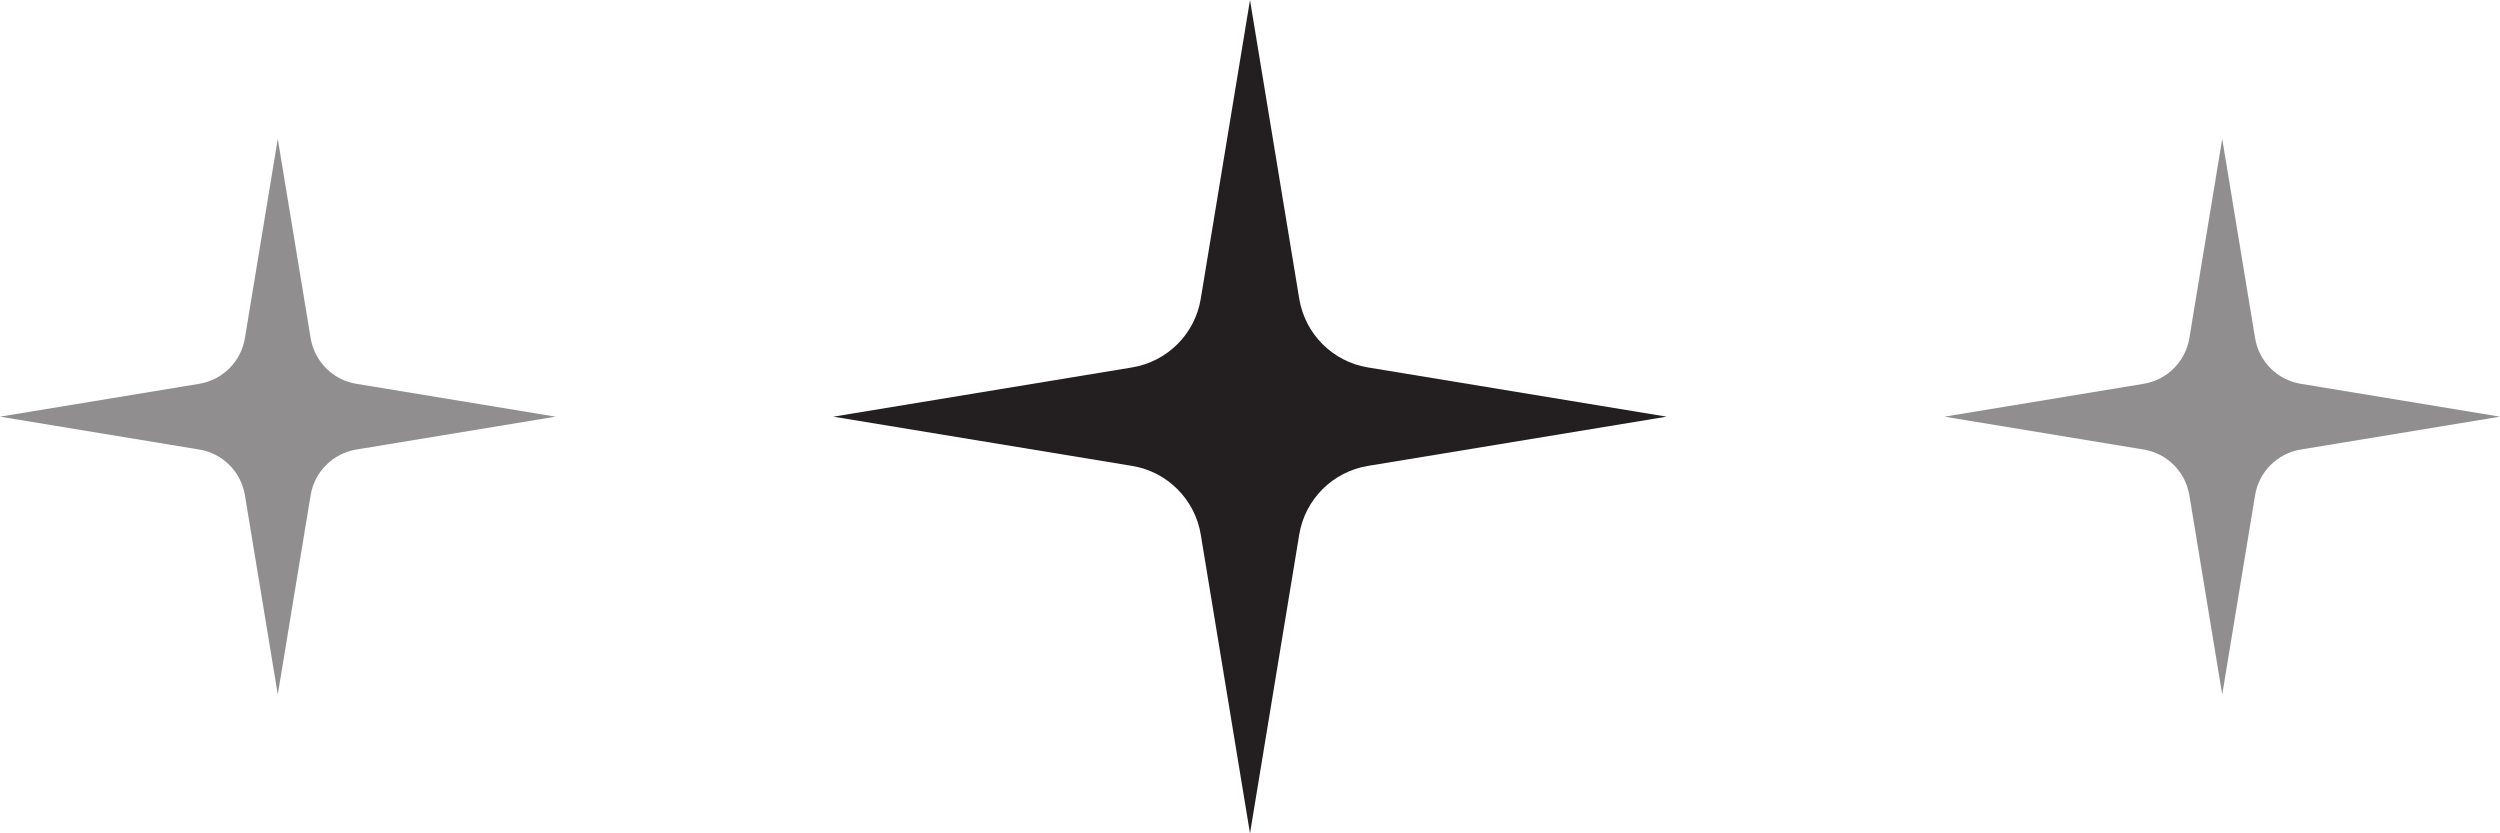 <svg width="72" height="24" viewBox="0 0 72 24" fill="none" xmlns="http://www.w3.org/2000/svg">
<g clip-path="url(#clip0_26_261)">
<path d="M10.264 11.054L16 12L10.264 12.946C9.587 13.058 9.056 13.587 8.946 14.264L8 20L7.054 14.264C6.942 13.587 6.413 13.056 5.736 12.946L0 12L5.736 11.054C6.413 10.942 6.944 10.413 7.054 9.736L8 4L8.946 9.736C9.058 10.413 9.587 10.944 10.264 11.054Z" fill="#231F20" fill-opacity="0.5"/>
</g>
<g clip-path="url(#clip1_26_261)">
<path d="M39.396 10.582L48 12L39.396 13.418C38.381 13.586 37.584 14.381 37.418 15.396L36 24L34.582 15.396C34.414 14.381 33.619 13.584 32.604 13.418L24 12L32.604 10.582C33.619 10.414 34.416 9.619 34.582 8.604L36 0L37.418 8.604C37.586 9.619 38.381 10.416 39.396 10.582Z" fill="#231F20"/>
</g>
<g clip-path="url(#clip2_26_261)">
<path d="M66.264 11.054L72 12L66.264 12.946C65.587 13.058 65.056 13.587 64.946 14.264L64 20L63.054 14.264C62.942 13.587 62.413 13.056 61.736 12.946L56 12L61.736 11.054C62.413 10.942 62.944 10.413 63.054 9.736L64 4L64.946 9.736C65.058 10.413 65.587 10.944 66.264 11.054Z" fill="#231F20" fill-opacity="0.5"/>
</g>
<defs>
<clipPath id="clip0_26_261">
<rect width="16" height="16" fill="white" transform="translate(0 4)"/>
</clipPath>
<clipPath id="clip1_26_261">
<rect width="24" height="24" fill="white" transform="translate(24)"/>
</clipPath>
<clipPath id="clip2_26_261">
<rect width="16" height="16" fill="white" transform="translate(56 4)"/>
</clipPath>
</defs>
</svg>

